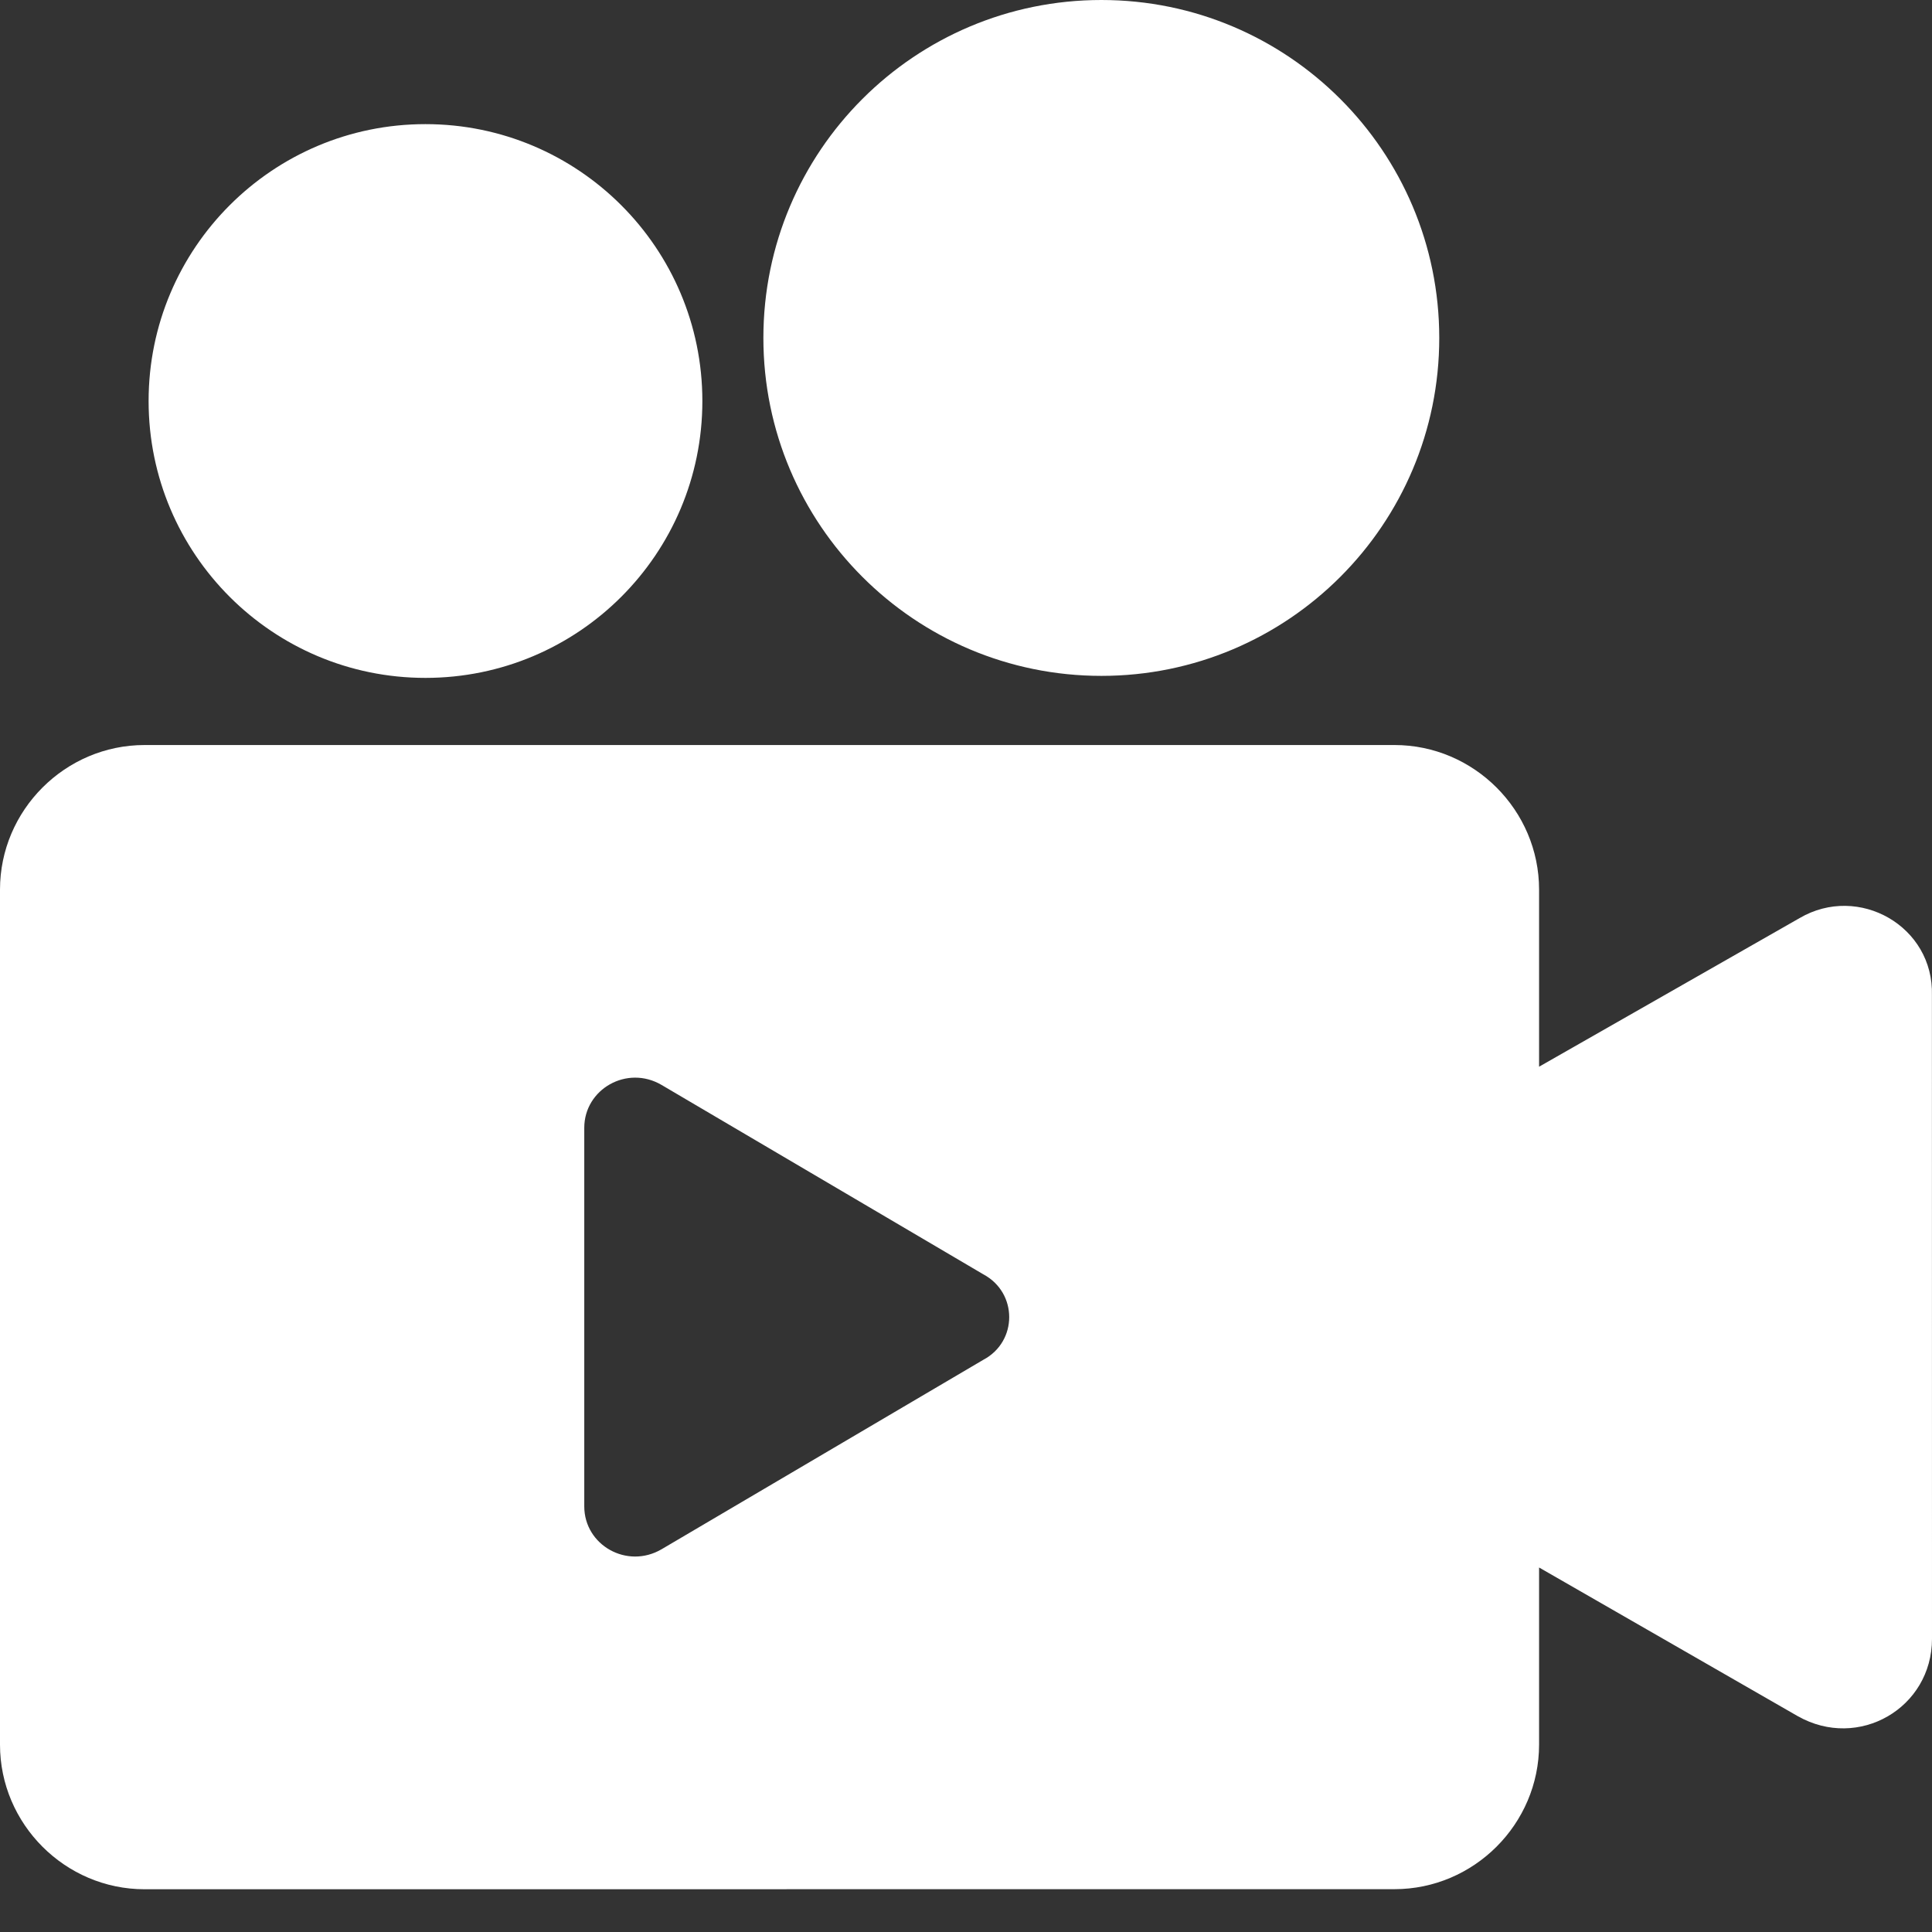 <?xml version="1.0" encoding="UTF-8"?> <svg xmlns="http://www.w3.org/2000/svg" width="24" height="24" viewBox="0 0 24 24"><rect x="0" y="0" width="24" height="24" fill="#333333" stroke="none"/><path fill="#FFF" d="M8.725,4.982 C8.725,6.882 7.185,8.421 5.285,8.421 C3.386,8.421 1.846,6.882 1.846,4.982 C1.846,3.082 3.386,1.542 5.285,1.542 C7.185,1.542 8.725,3.082 8.725,4.982 M17.879,4.198 C17.879,6.516 16,8.396 13.682,8.396 C11.363,8.396 9.483,6.516 9.483,4.198 C9.483,1.879 11.363,-7.10542736e-15 13.682,-7.10542736e-15 C16,-7.10542736e-15 17.879,1.879 17.879,4.198 M22.355,11.405 L19.119,13.251 L19.119,11.051 C19.119,10.065 18.31,9.255 17.323,9.255 L1.796,9.255 C0.81,9.255 0,10.064 0,11.051 L0,21.673 C0,22.659 0.809,23.469 1.796,23.469 L17.323,23.468 C18.309,23.468 19.119,22.659 19.119,21.672 L19.119,19.472 L22.331,21.318 C23.089,21.748 24,21.217 24,20.357 L23.999,12.366 C24.025,11.507 23.089,10.975 22.355,11.405 L22.355,11.405 Z M12.215,16.892 L8.219,19.245 C7.789,19.497 7.258,19.194 7.258,18.713 L7.258,14.01 C7.258,13.53 7.789,13.225 8.219,13.478 L12.215,15.83 C12.644,16.059 12.644,16.665 12.215,16.892 L12.215,16.892 Z"></path></svg> 